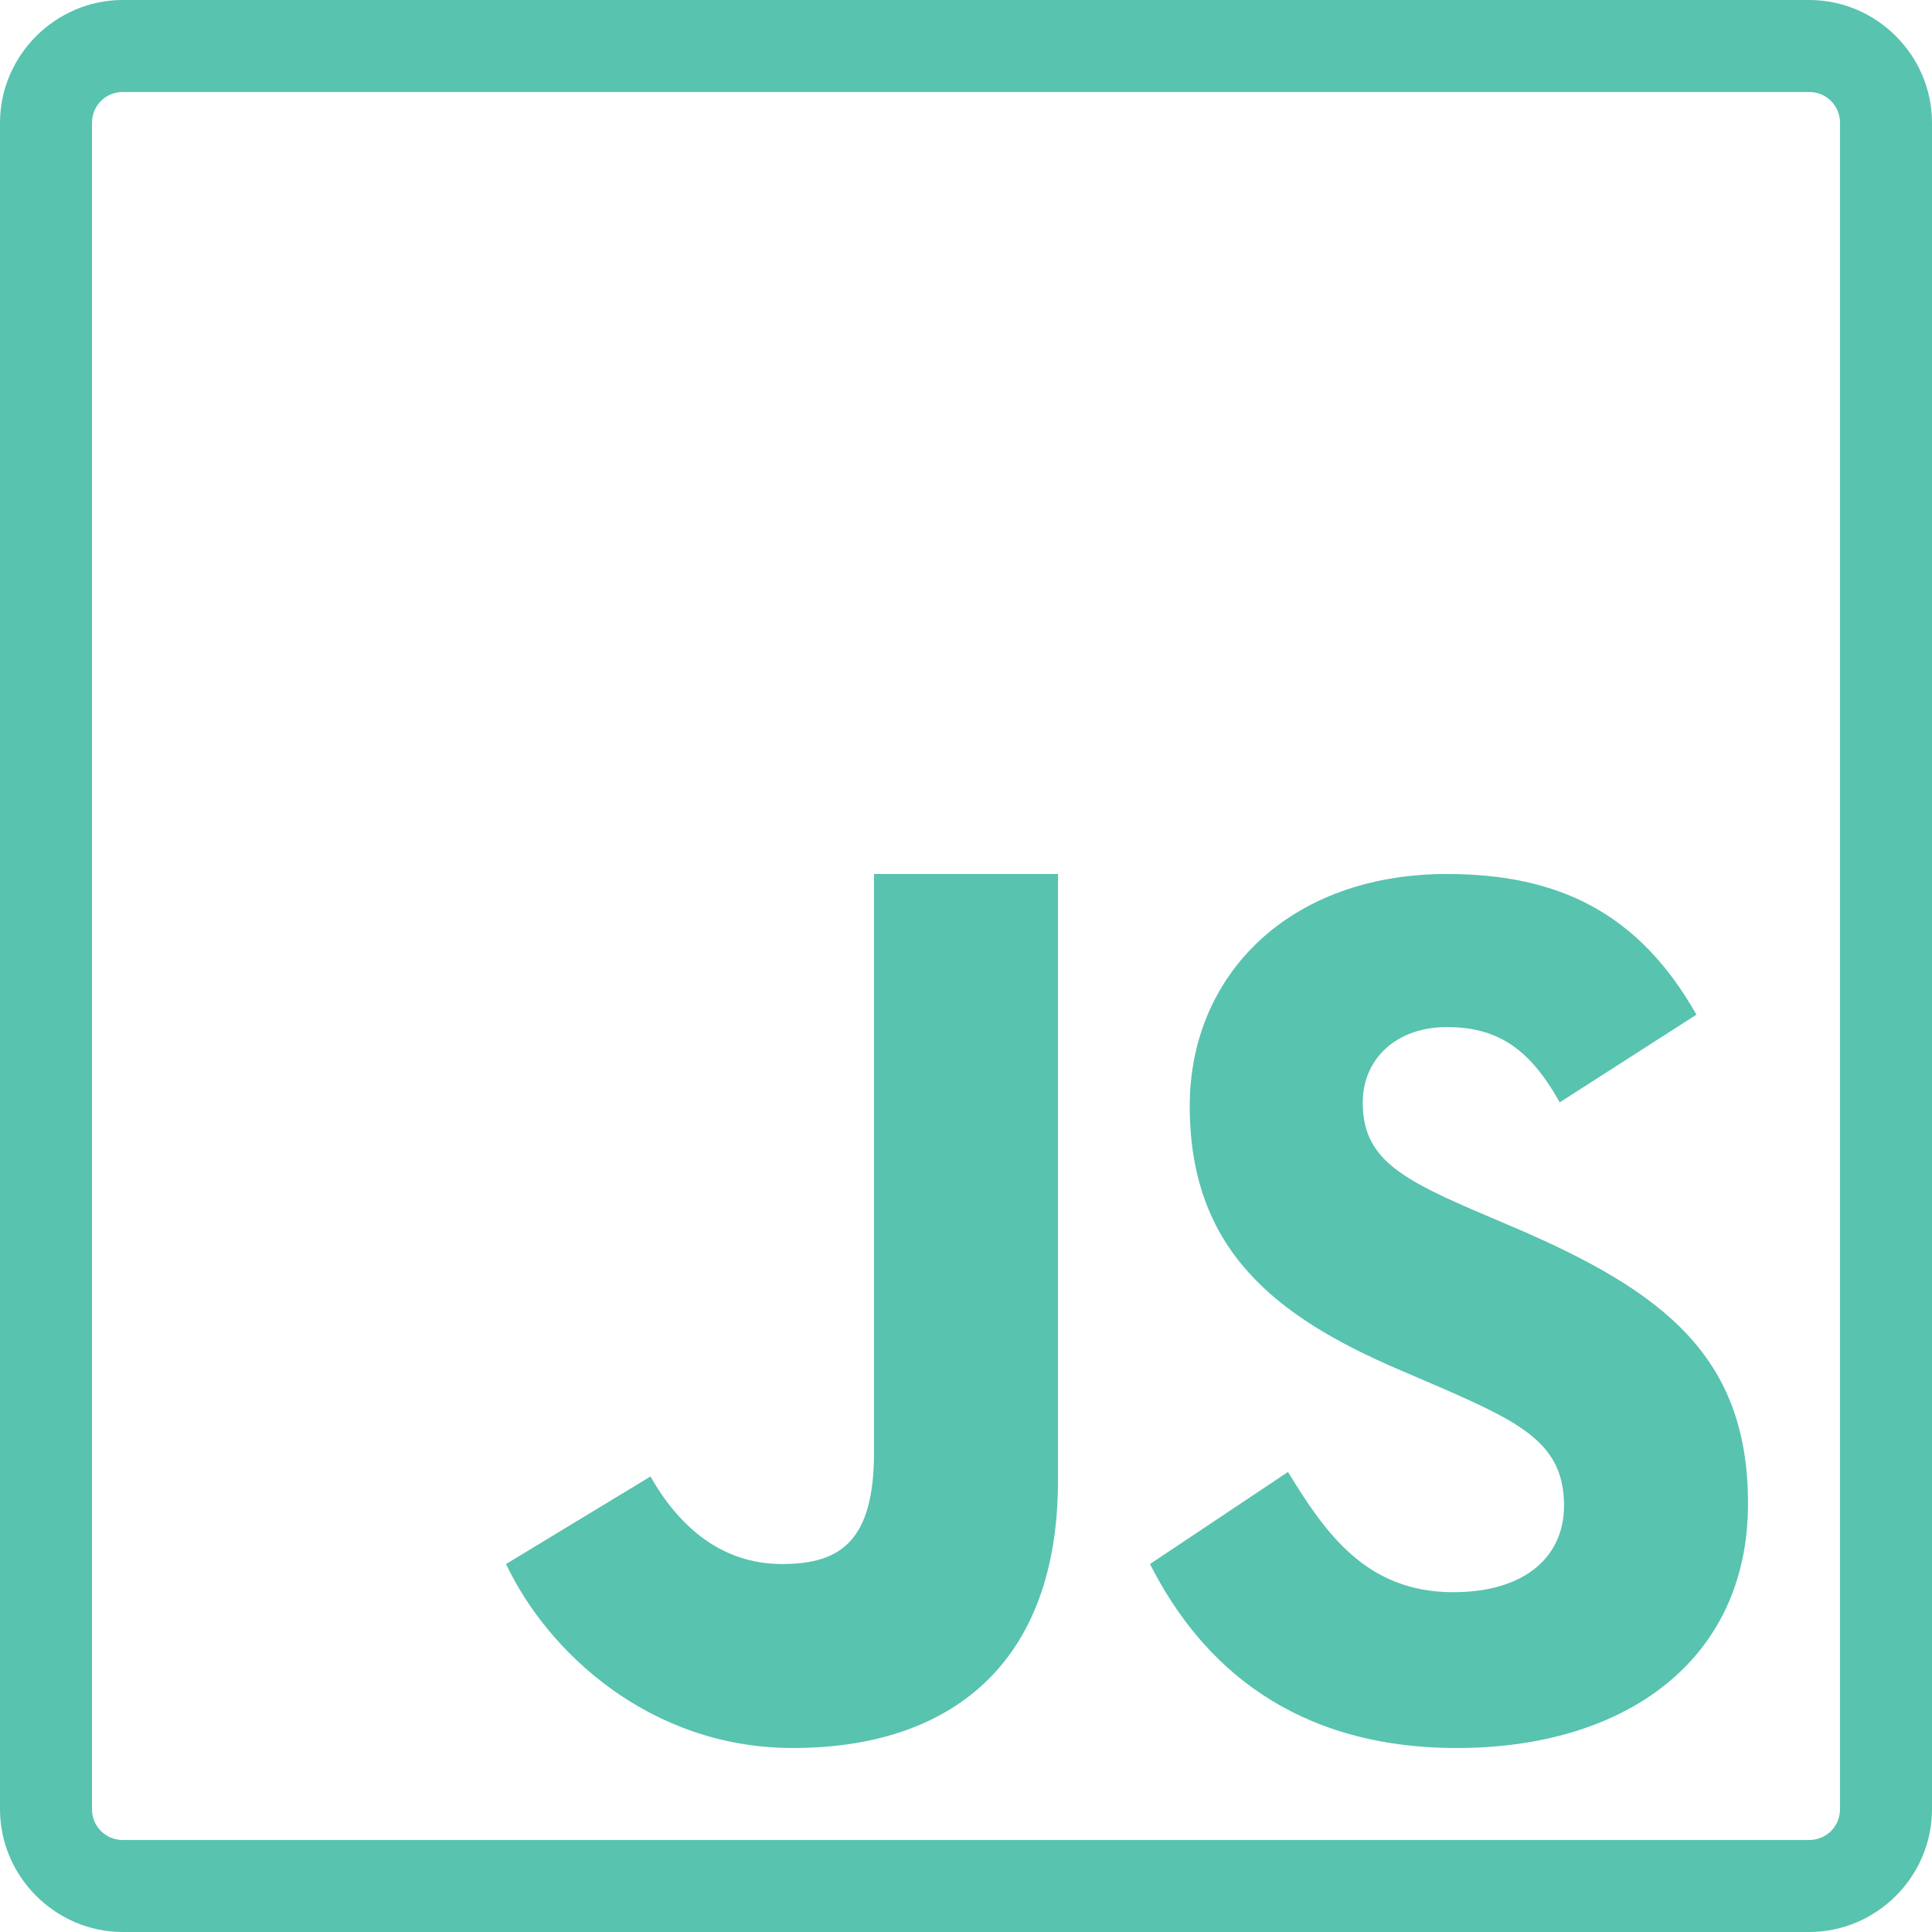 <svg width="26" height="26" viewBox="0 0 26 26" fill="none" xmlns="http://www.w3.org/2000/svg">
<path d="M1.652 0C0.747 0 0 0.747 0 1.652V24.348C0 25.253 0.747 26 1.652 26H24.348C25.253 26 26 25.255 26 24.348V1.652C26 0.747 25.255 0 24.348 0H1.652ZM1.652 1.238H24.348C24.578 1.238 24.762 1.422 24.762 1.652V24.348C24.762 24.578 24.578 24.762 24.348 24.762H1.652C1.422 24.762 1.238 24.578 1.238 24.348V1.652C1.238 1.422 1.422 1.238 1.652 1.238ZM11.762 11.762V19.546C11.762 20.741 11.31 21.048 10.524 21.048C9.702 21.048 9.131 20.535 8.754 19.87L6.81 21.048C7.373 22.24 8.754 23.524 10.669 23.524C12.787 23.524 14.238 22.397 14.238 19.923V11.762H11.762ZM19.471 11.762C17.362 11.762 16.011 13.111 16.011 14.884C16.011 16.806 17.145 17.715 18.849 18.441L19.439 18.695C20.516 19.166 21.048 19.454 21.048 20.264C21.048 20.939 20.535 21.427 19.556 21.427C18.39 21.427 17.839 20.637 17.333 19.809L15.476 21.048C16.17 22.419 17.416 23.524 19.609 23.524C21.853 23.524 23.524 22.358 23.524 20.233C23.524 18.259 22.392 17.382 20.383 16.521L19.793 16.269C18.779 15.829 18.339 15.544 18.339 14.835C18.339 14.262 18.779 13.822 19.471 13.822C20.151 13.822 20.586 14.11 20.99 14.835L22.83 13.655C22.054 12.284 20.973 11.762 19.471 11.762Z" fill="#58C3AF"/>
</svg>
